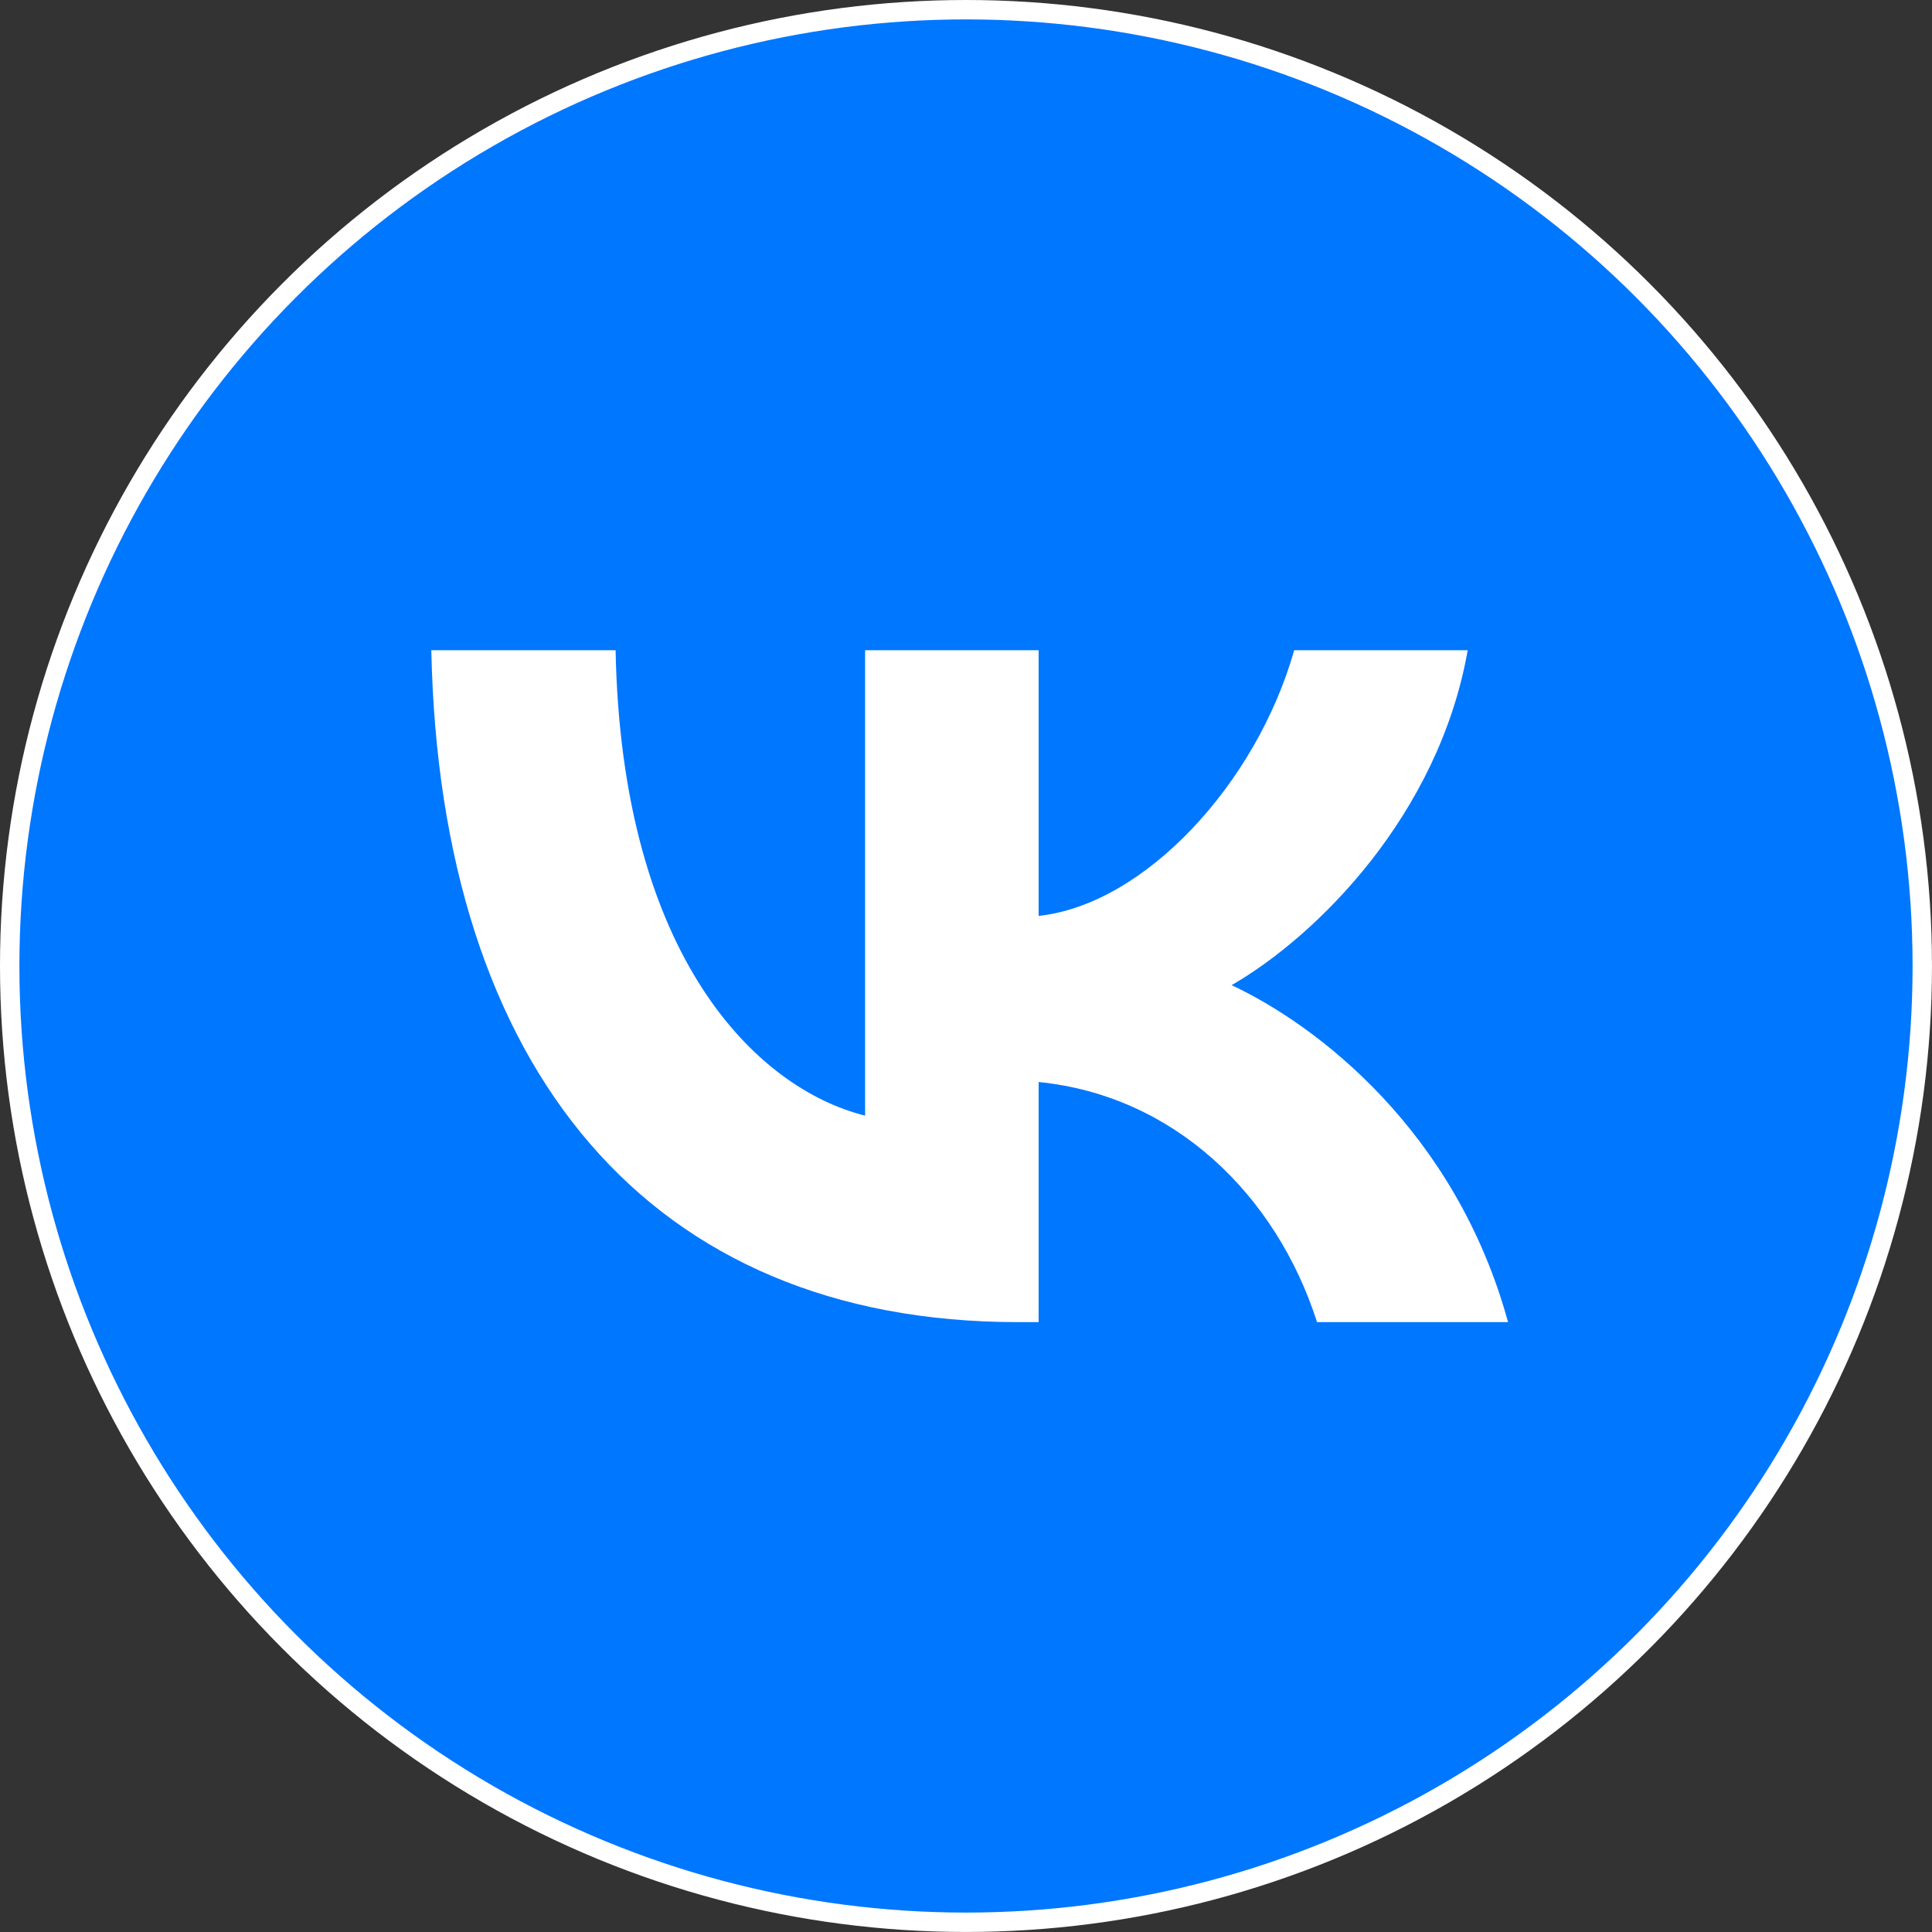 <?xml version="1.0" encoding="UTF-8"?> <svg xmlns="http://www.w3.org/2000/svg" id="_Слой_1" data-name="Слой 1" viewBox="0 0 697.11 697.11"><rect x="0" y="0" width="697.11" height="697.11" fill="#333333" stroke="none"/><defs><style> .cls-1 { fill: #fff; stroke-width: 0px; } .cls-2 { fill: #07f; stroke: #fff; stroke-miterlimit: 10; stroke-width: 7px; } </style></defs><circle class="cls-2" cx="348.55" cy="348.55" r="345.05"></circle><path class="cls-1" d="m367.24,477.05c-132.74,0-208.46-91-211.61-242.43h66.49c2.18,111.14,51.2,158.22,90.03,167.93v-167.93h62.61v95.86c38.34-4.13,78.62-47.81,92.21-95.86h62.61c-10.43,59.21-54.12,102.89-85.18,120.85,31.06,14.56,80.81,52.66,99.74,121.58h-68.92c-14.8-46.11-51.69-81.78-100.46-86.63v86.63h-7.53Z"></path></svg> 